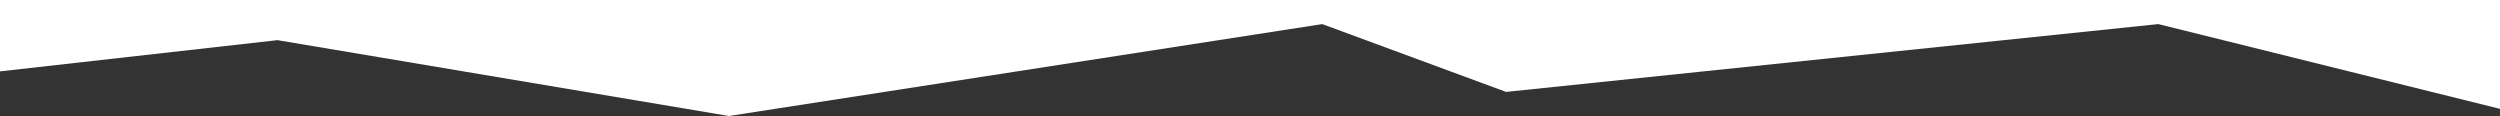 <?xml version="1.0" encoding="UTF-8"?> <svg xmlns="http://www.w3.org/2000/svg" width="1401" height="65" viewBox="0 0 1401 65" fill="none"><rect x="0" y="0" width="1401" height="65" fill="#333333" stroke="none"/><path d="M155.5 22.5L0 40V0H1401V61L1209.5 13.5L844 51.5L741 13.5L408.5 65L155.5 22.5Z" fill="white"></path></svg> 
